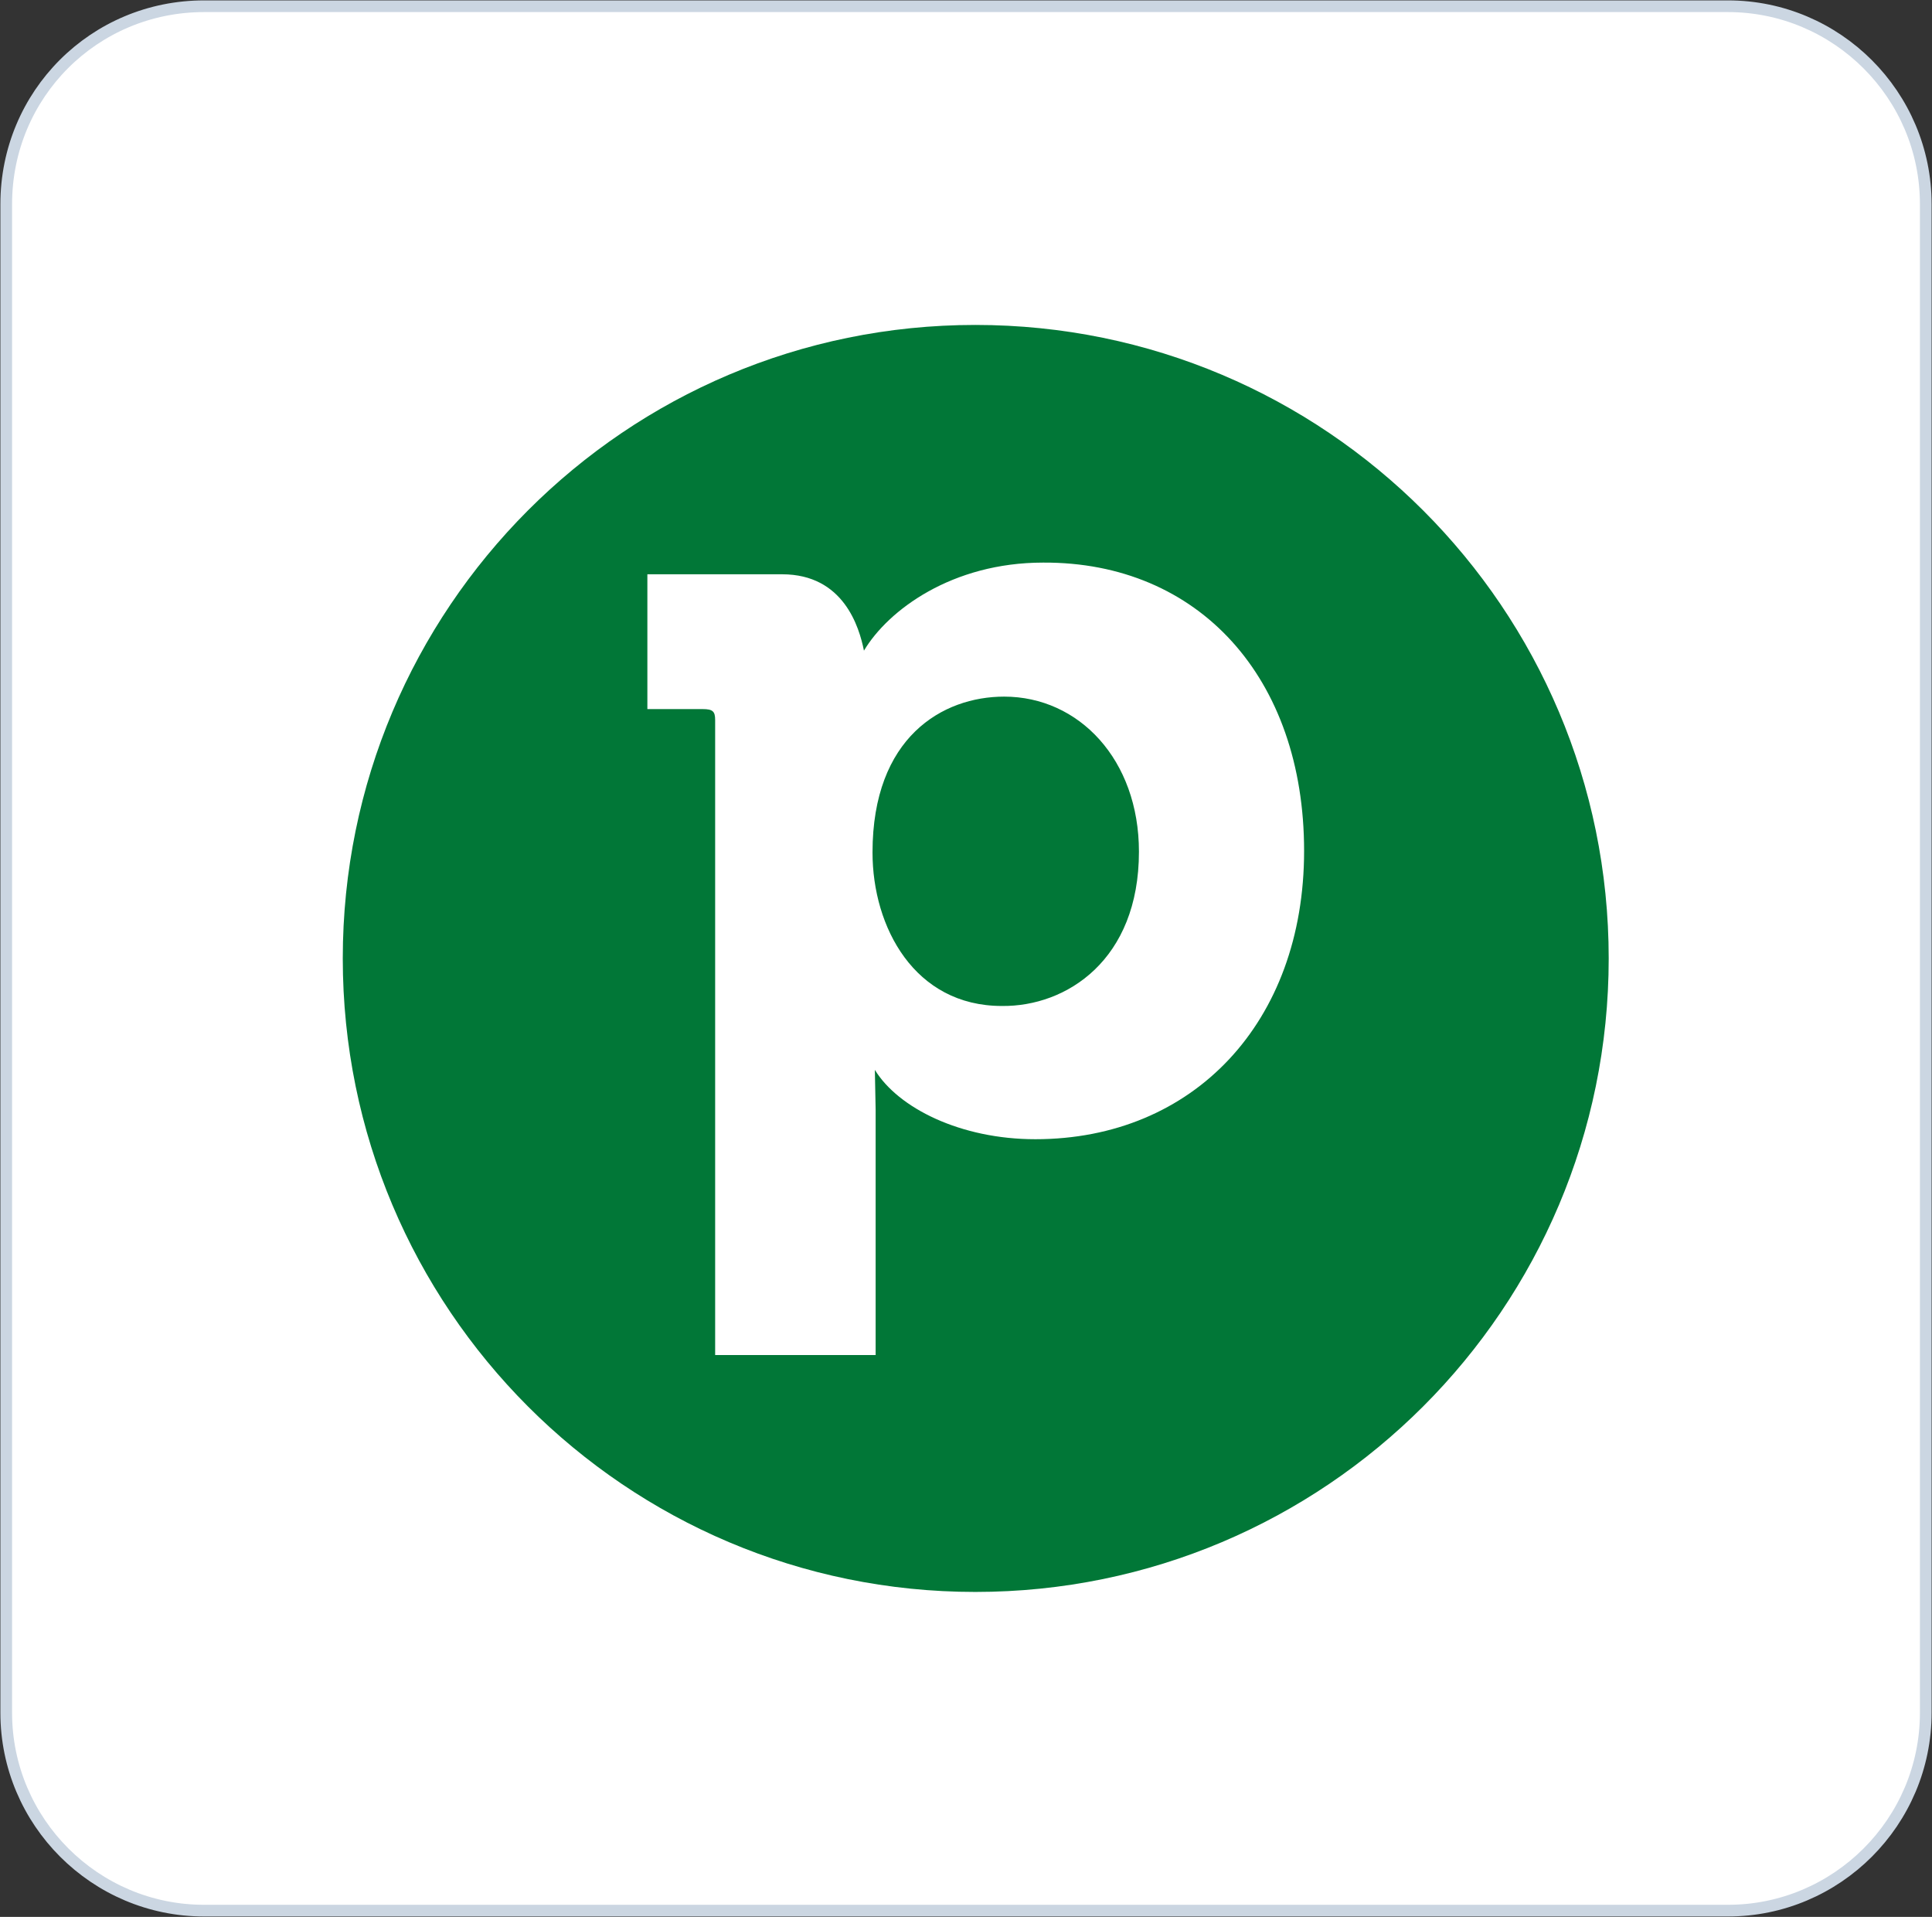 <svg xmlns="http://www.w3.org/2000/svg" xmlns:xlink="http://www.w3.org/1999/xlink" id="Layer_1" x="0px" y="0px" width="248px" height="246px" viewBox="0 0 248 246" style="enable-background:new 0 0 248 246;" xml:space="preserve"><rect x="0" y="0" width="248" height="246" fill="#333333" stroke="none"/><path style="fill:#FFFFFF;stroke:#CBD6E2;stroke-width:1.5;" d="M26.2,0.8h195.6c14,0,25.4,11.4,25.4,25.4v193.6 c0,14-11.4,25.4-25.4,25.4H26.2c-14,0-25.4-11.4-25.4-25.4V26.2C0.8,12.1,12.1,0.8,26.2,0.8z"></path><g> <path style="fill:#017737;" d="M125.2,41.7L125.2,41.7c44.9,0,81.3,36.4,81.3,81.3l0,0c0,44.9-36.4,81.3-81.3,81.3l0,0 C80.3,204.3,44,167.9,44,123l0,0C44,78.1,80.3,41.7,125.2,41.7z"></path> <path style="fill:#FFFFFF;" d="M167.4,109.2c0,22-14.2,37-34.5,37c-9.6,0-17.6-4-20.6-8.9l0.1,5.1v31.5H91.8V92.4 c0-1.1-0.3-1.4-1.6-1.4h-7.1V73.7h17.3c7.9,0,9.9,6.8,10.5,9.8c3.1-5.2,11.3-11.3,23-11.3C153.9,72.1,167.4,87,167.4,109.2z M146.2,109.3c0-11.8-7.7-19.9-17.3-19.9c-7.9,0-16.9,5.2-16.9,20c0,9.6,5.4,19.7,16.6,19.7C136.9,129.2,146.2,123.2,146.2,109.3z"></path></g></svg>